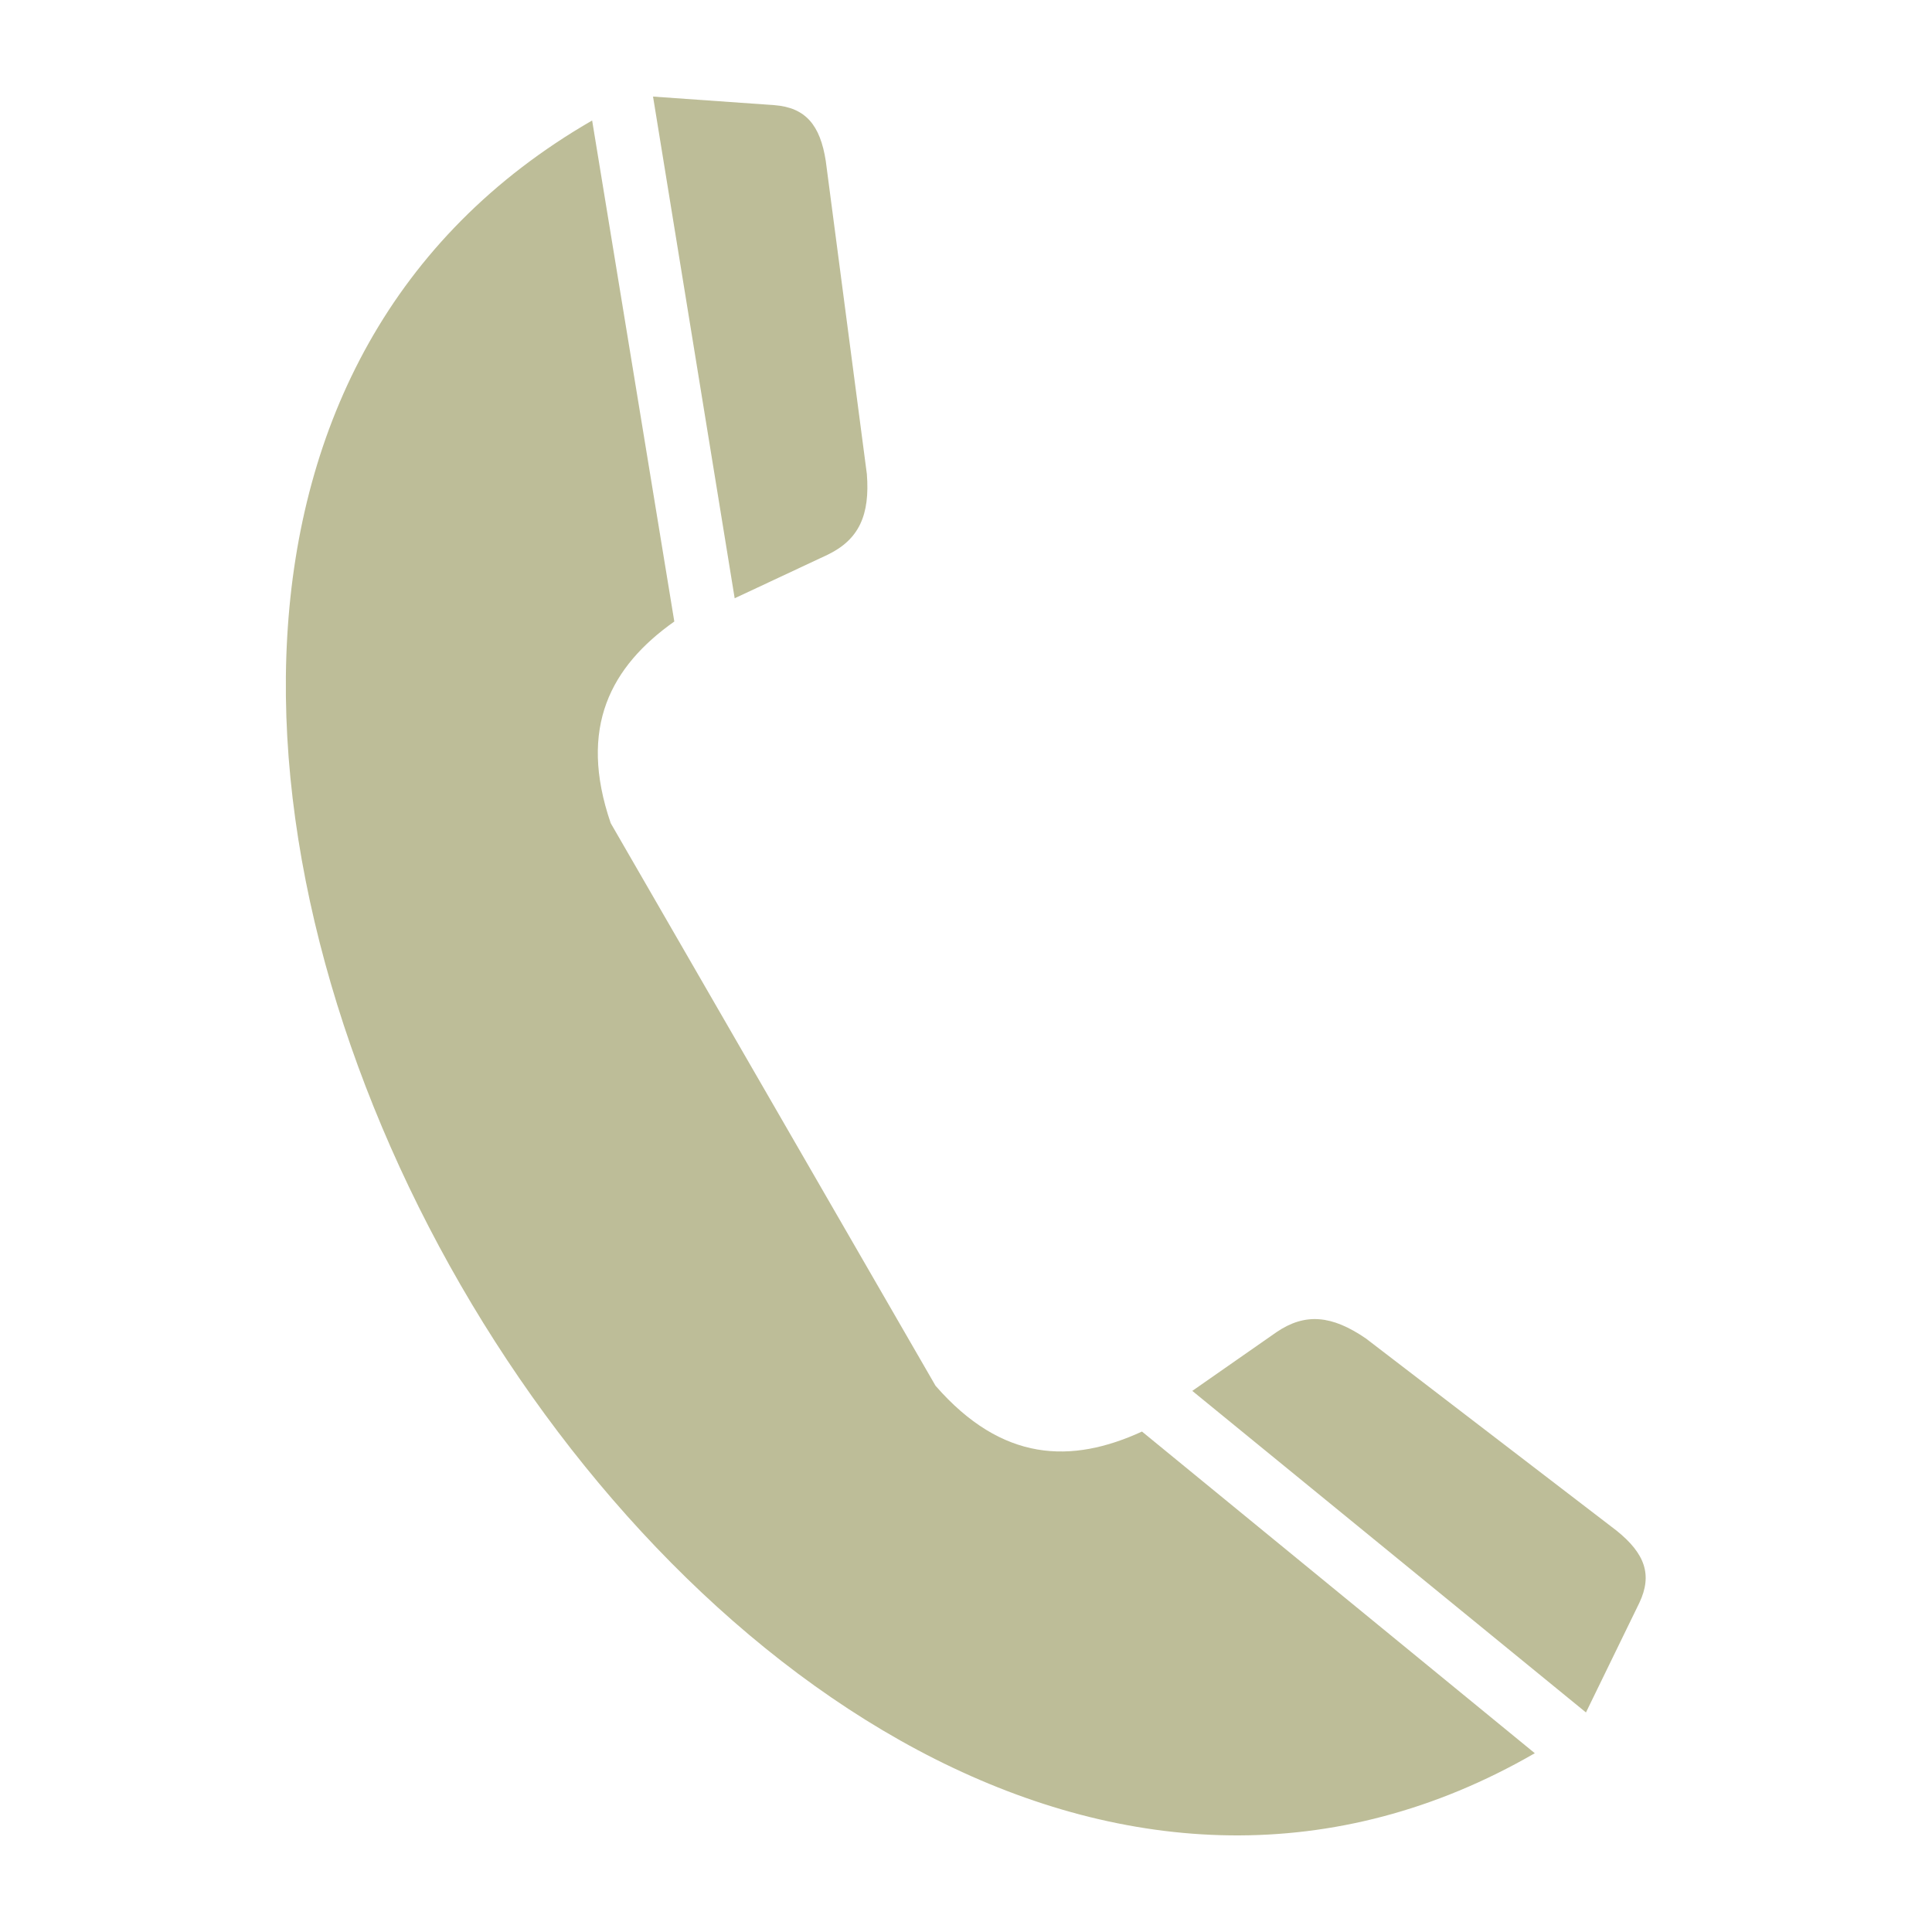 <svg height='100px' width='100px'  fill="#bdbd98" xmlns="http://www.w3.org/2000/svg" xmlns:xlink="http://www.w3.org/1999/xlink" xml:space="preserve" style="shape-rendering:geometricPrecision;text-rendering:geometricPrecision;image-rendering:optimizeQuality;" viewBox="0 0 100 100" x="0px" y="0px" fill-rule="evenodd" clip-rule="evenodd"><defs><style type="text/css">
   
    .fil0 {fill:#bdbd98}
   
  </style></defs><g><path class="fil0" d="M61.712 71.992l20.377 16.644 2.763 -5.673c0.685,-1.448 0.299,-2.551 -1.186,-3.743l-12.967 -9.941c-1.76,-1.206 -3.136,-1.336 -4.618,-0.334l-4.368 3.047zm-23.685 -41.025l-4.226 -25.968 6.293 0.444c1.597,0.13 2.359,1.017 2.649,2.898l2.126 16.2c0.164,2.127 -0.411,3.384 -2.02,4.167l-4.822 2.258zm-6.416 11.642c-1.704,-4.969 0.014,-8.118 3.291,-10.44l-4.253 -25.933c-41.612,24.015 7.187,108.538 48.792,84.51l-20.332 -16.649c-3.648,1.675 -7.235,1.59 -10.687,-2.372l-16.811 -29.117z"></path></g></svg>